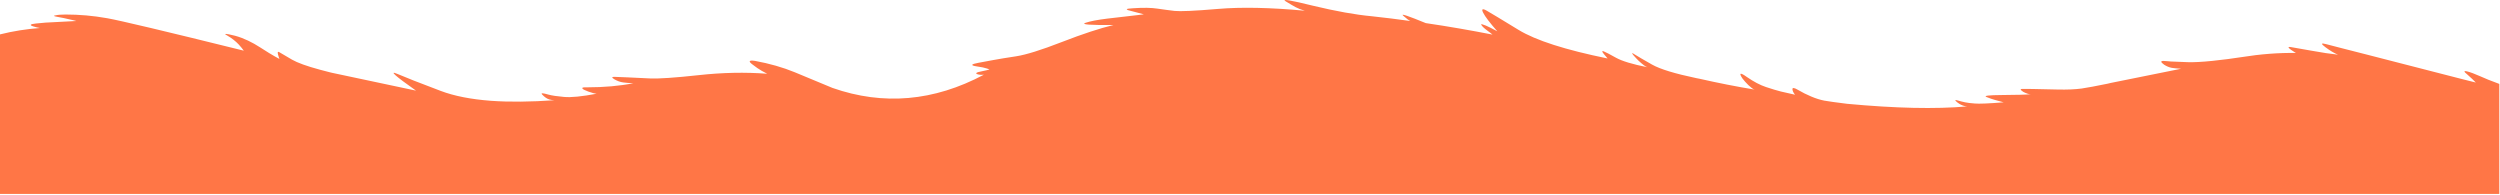 <?xml version="1.0" encoding="UTF-8"?> <svg xmlns="http://www.w3.org/2000/svg" width="2503" height="195" viewBox="0 0 2503 195" fill="none"> <path fill-rule="evenodd" clip-rule="evenodd" d="M1373.2 16.237C1386.2 17.637 1399.2 19.237 1412 21.037C1410.3 20.237 1407.9 18.437 1404.7 15.537C1402.3 13.337 1409.9 15.937 1427.5 23.137C1450 26.436 1472.3 30.337 1494.3 34.636C1493.1 33.636 1491.5 32.337 1489.4 30.837C1485.4 27.937 1483.2 25.737 1482.9 24.237H1483.7C1486 24.837 1488.8 26.037 1492.2 27.737C1493.8 28.637 1496.1 29.837 1499.1 31.337C1491.6 22.837 1486.9 16.637 1485 12.837C1483 9.037 1484.2 8.237 1488.4 10.636C1492.5 12.937 1503.2 19.436 1520.4 29.936C1537.6 40.437 1567.3 49.937 1609.5 58.537C1609.4 58.337 1608.2 56.937 1606 54.337C1603.8 51.737 1603.6 50.737 1605.5 51.337C1607.9 52.337 1612.1 54.537 1618 57.837C1623.9 61.137 1634.4 64.337 1649.5 67.337C1647.8 66.937 1644.9 64.837 1640.7 60.937C1639.5 59.837 1637.8 58.036 1635.5 55.437C1633.3 52.837 1633.7 52.537 1636.7 54.537C1639.7 56.437 1645.5 59.837 1654 64.637C1662.1 69.237 1676.9 73.737 1698.4 78.237C1699.4 78.437 1700.5 78.637 1701.5 78.837C1720.5 83.137 1738.8 86.737 1756.4 89.637C1755 89.137 1753 87.637 1750.4 85.137C1748 82.737 1746 80.537 1744.6 78.637C1740.7 72.837 1742.2 72.237 1748.9 77.037C1755.7 81.737 1762.1 85.137 1768.1 87.137C1774.1 89.137 1779.1 90.637 1783.1 91.637C1787.1 92.637 1791.8 93.637 1797.2 94.837C1795.6 92.937 1794.7 91.037 1794.6 89.337C1794.5 87.537 1796.4 87.737 1800.4 90.137C1804.4 92.537 1808.7 94.637 1813.4 96.637C1818.1 98.637 1822.4 99.937 1826.4 100.737C1830.3 101.437 1838 102.537 1849.4 103.937C1897.7 108.437 1937.7 109.337 1969.6 106.537C1967.3 106.437 1965 105.737 1962.7 104.537C1962.4 104.337 1962 104.137 1961.7 103.937C1960.7 103.237 1959.8 102.737 1959.2 102.137C1957 100.237 1957.2 99.737 1959.9 100.537C1962.6 101.337 1965.1 101.937 1967.4 102.437C1969.7 102.937 1973 103.337 1977.2 103.637C1981.4 104.037 1991 103.637 2006.1 102.437C2003 101.637 2000.2 100.837 1997.6 100.137C1995 99.437 1992.1 98.437 1988.9 97.137C1985.7 95.837 1991 95.237 2004.8 95.137C2018.5 95.037 2028 94.837 2033.3 94.337C2031.4 94.437 2028.9 93.637 2025.8 92.037C2022.7 90.037 2022.3 89.037 2024.5 89.037C2026.7 88.937 2030.9 89.037 2037.3 89.137C2043.6 89.237 2051.3 89.437 2060.4 89.637C2069.5 89.837 2077.4 89.537 2084.1 88.637C2090.1 87.737 2098.7 86.137 2109.9 83.837C2111 83.537 2112.1 83.337 2113.3 83.037L2183.7 68.837C2179.1 68.537 2176 68.237 2174.4 67.936C2171.7 67.436 2169.2 66.337 2166.8 64.837C2162.9 62.037 2162.9 60.837 2166.8 61.037C2170.7 61.237 2172.8 61.537 2173 61.537C2173.6 61.537 2175.2 61.637 2177.8 61.737C2180.4 61.837 2184.6 62.037 2190.4 62.237C2196.2 62.437 2204.5 62.036 2215.2 60.937C2225.9 59.837 2235.4 58.537 2243.9 57.237C2263.3 54.137 2281.6 52.737 2298.6 53.037C2291 48.337 2289.3 46.437 2293.6 47.136C2297.9 47.837 2305 49.037 2314.7 50.837C2324.5 52.637 2333.2 53.937 2340.8 54.737C2337.3 53.337 2333.1 50.937 2328.3 47.337C2323.4 43.737 2323.7 42.737 2329.1 44.237C2334.5 45.737 2339.7 47.037 2344.5 48.237C2349.3 49.437 2357.4 51.437 2368.8 54.437C2379 57.036 2410.4 65.137 2462.9 78.637C2468 79.937 2473.3 81.237 2478.8 82.637C2476.6 80.337 2473.7 77.636 2470.1 74.436C2466.6 71.636 2466.6 70.636 2469.9 71.436C2473.2 72.237 2477.5 73.837 2482.9 76.237C2488.3 78.637 2494.3 81.136 2500.8 83.436C2501.4 83.636 2501.9 83.837 2502.3 84.037V194.137H0V34.437C13.1 31.137 26.5 29.037 40.1 28.037C38 27.737 35.7 27.236 33.3 26.436C29.2 25.137 30.1 24.137 36 23.537C41.9 22.837 48.9 22.337 57.1 22.037C65.3 21.637 71.7 21.337 76.5 21.037C75.6 20.837 74.6 20.537 73.3 20.237C66.2 18.537 60.9 17.437 57.2 16.837C53.6 16.237 53.1 15.737 55.7 15.337C57.8 14.837 61.2 14.537 65.7 14.537C79.4 14.537 93.3 15.737 107.3 18.237C120.3 20.537 165.8 31.337 244.1 50.737C242.6 48.637 240.9 46.636 239.1 44.636C235.9 41.236 232.1 38.236 227.6 35.636C224.4 33.937 224.8 33.537 229 34.337C233.2 35.137 237.4 36.237 241.7 37.837C246.2 39.537 250.4 41.537 254.5 43.837C257.8 45.737 262.7 48.837 269.3 53.037C273.1 55.337 276.6 57.337 279.8 59.037C279.4 58.237 278.9 56.637 278.3 54.337C277.7 52.037 278.2 51.337 279.8 52.337C281.4 53.237 285.6 55.737 292.4 59.737C297.8 62.837 307.1 66.237 320.5 69.837C323.5 70.637 326.7 71.437 330.1 72.337C330.9 72.537 331.7 72.737 332.6 72.936L416.5 90.737C395.5 75.937 389.3 70.337 397.7 73.936C405.3 77.237 419.8 82.937 441.3 91.037C454.8 96.137 471.6 99.436 491.7 100.937C510.1 102.237 531.3 102.037 555.2 100.337C553.1 100.237 551.5 100.037 550.2 99.637C547.7 98.937 545.2 97.237 542.8 94.637C541.2 92.937 543.3 93.037 549.2 94.737C552.5 95.637 557.6 96.437 564.6 97.037C571.6 97.737 582.5 96.637 597.4 93.837C595.5 93.737 592.8 93.037 589.2 91.737C585.6 90.437 583.6 89.437 583.1 88.637C582.6 87.837 583.5 87.436 585.7 87.436H587.8C605 87.436 620.5 86.037 634.1 83.337C630.4 83.237 627 82.937 624 82.537C620.9 82.137 618 81.037 615.2 79.436C612.4 77.737 612.3 76.936 615 76.936C616.7 76.936 621 77.136 627.9 77.436C634.7 77.737 642.4 78.137 650.9 78.537C659.4 78.937 675.6 77.837 699.5 75.237C723.1 72.637 746 72.137 768.1 73.837C766.1 72.837 764.3 71.837 762.7 70.936C759.6 69.136 756.8 67.237 754.3 65.237C748.9 61.437 749.4 60.036 755.8 60.937C770.5 63.636 783.8 67.437 795.7 72.337C802.8 75.237 815.4 80.537 833.5 88.037C884.4 105.837 935 101.437 985 74.837C982.7 75.037 980.7 74.936 979 74.436C975.8 73.436 977.3 72.437 983.6 71.237C986.5 70.637 988.8 70.137 990.7 69.537C990.5 69.437 989.6 69.037 987.9 68.537C986.3 67.937 982.7 67.137 977.1 66.337C971.5 65.437 972.3 64.237 979.3 62.937C983.6 62.136 988.6 61.236 994.4 60.136C1000.1 59.036 1007.8 57.837 1017.5 56.337C1027.2 54.837 1042.4 50.137 1063.2 42.037C1084 33.937 1101.2 28.337 1114.8 25.037C1091.1 25.237 1081.8 24.537 1086.8 22.837C1091.5 21.237 1098.8 19.837 1108.6 18.637C1115.5 17.837 1125.6 16.637 1138.8 15.136C1140.9 14.836 1143 14.637 1145.2 14.337C1142 13.437 1136.7 12.037 1129.3 10.136C1127.3 9.237 1127.9 8.737 1131.2 8.537C1132.6 8.437 1133.9 8.337 1134.9 8.237C1144.9 7.537 1152.8 7.737 1158.8 8.637C1164.7 9.537 1170.4 10.236 1176 10.937C1181.5 11.537 1196 10.937 1219.4 8.937C1242.8 6.937 1271.8 7.537 1306.4 10.737C1303 9.837 1300 8.637 1297.3 7.237C1294.6 5.837 1291.2 3.737 1287.1 1.237C1282.8 -1.363 1292 0.137 1314.6 5.737C1337.5 11.237 1357 14.737 1373.2 16.237ZM1756.2 89.637C1756.3 89.637 1756.3 89.737 1756.4 89.737C1756.7 89.837 1756.9 89.837 1757.2 89.837L1756.2 89.637Z" fill="#FF7646"></path> </svg> 
